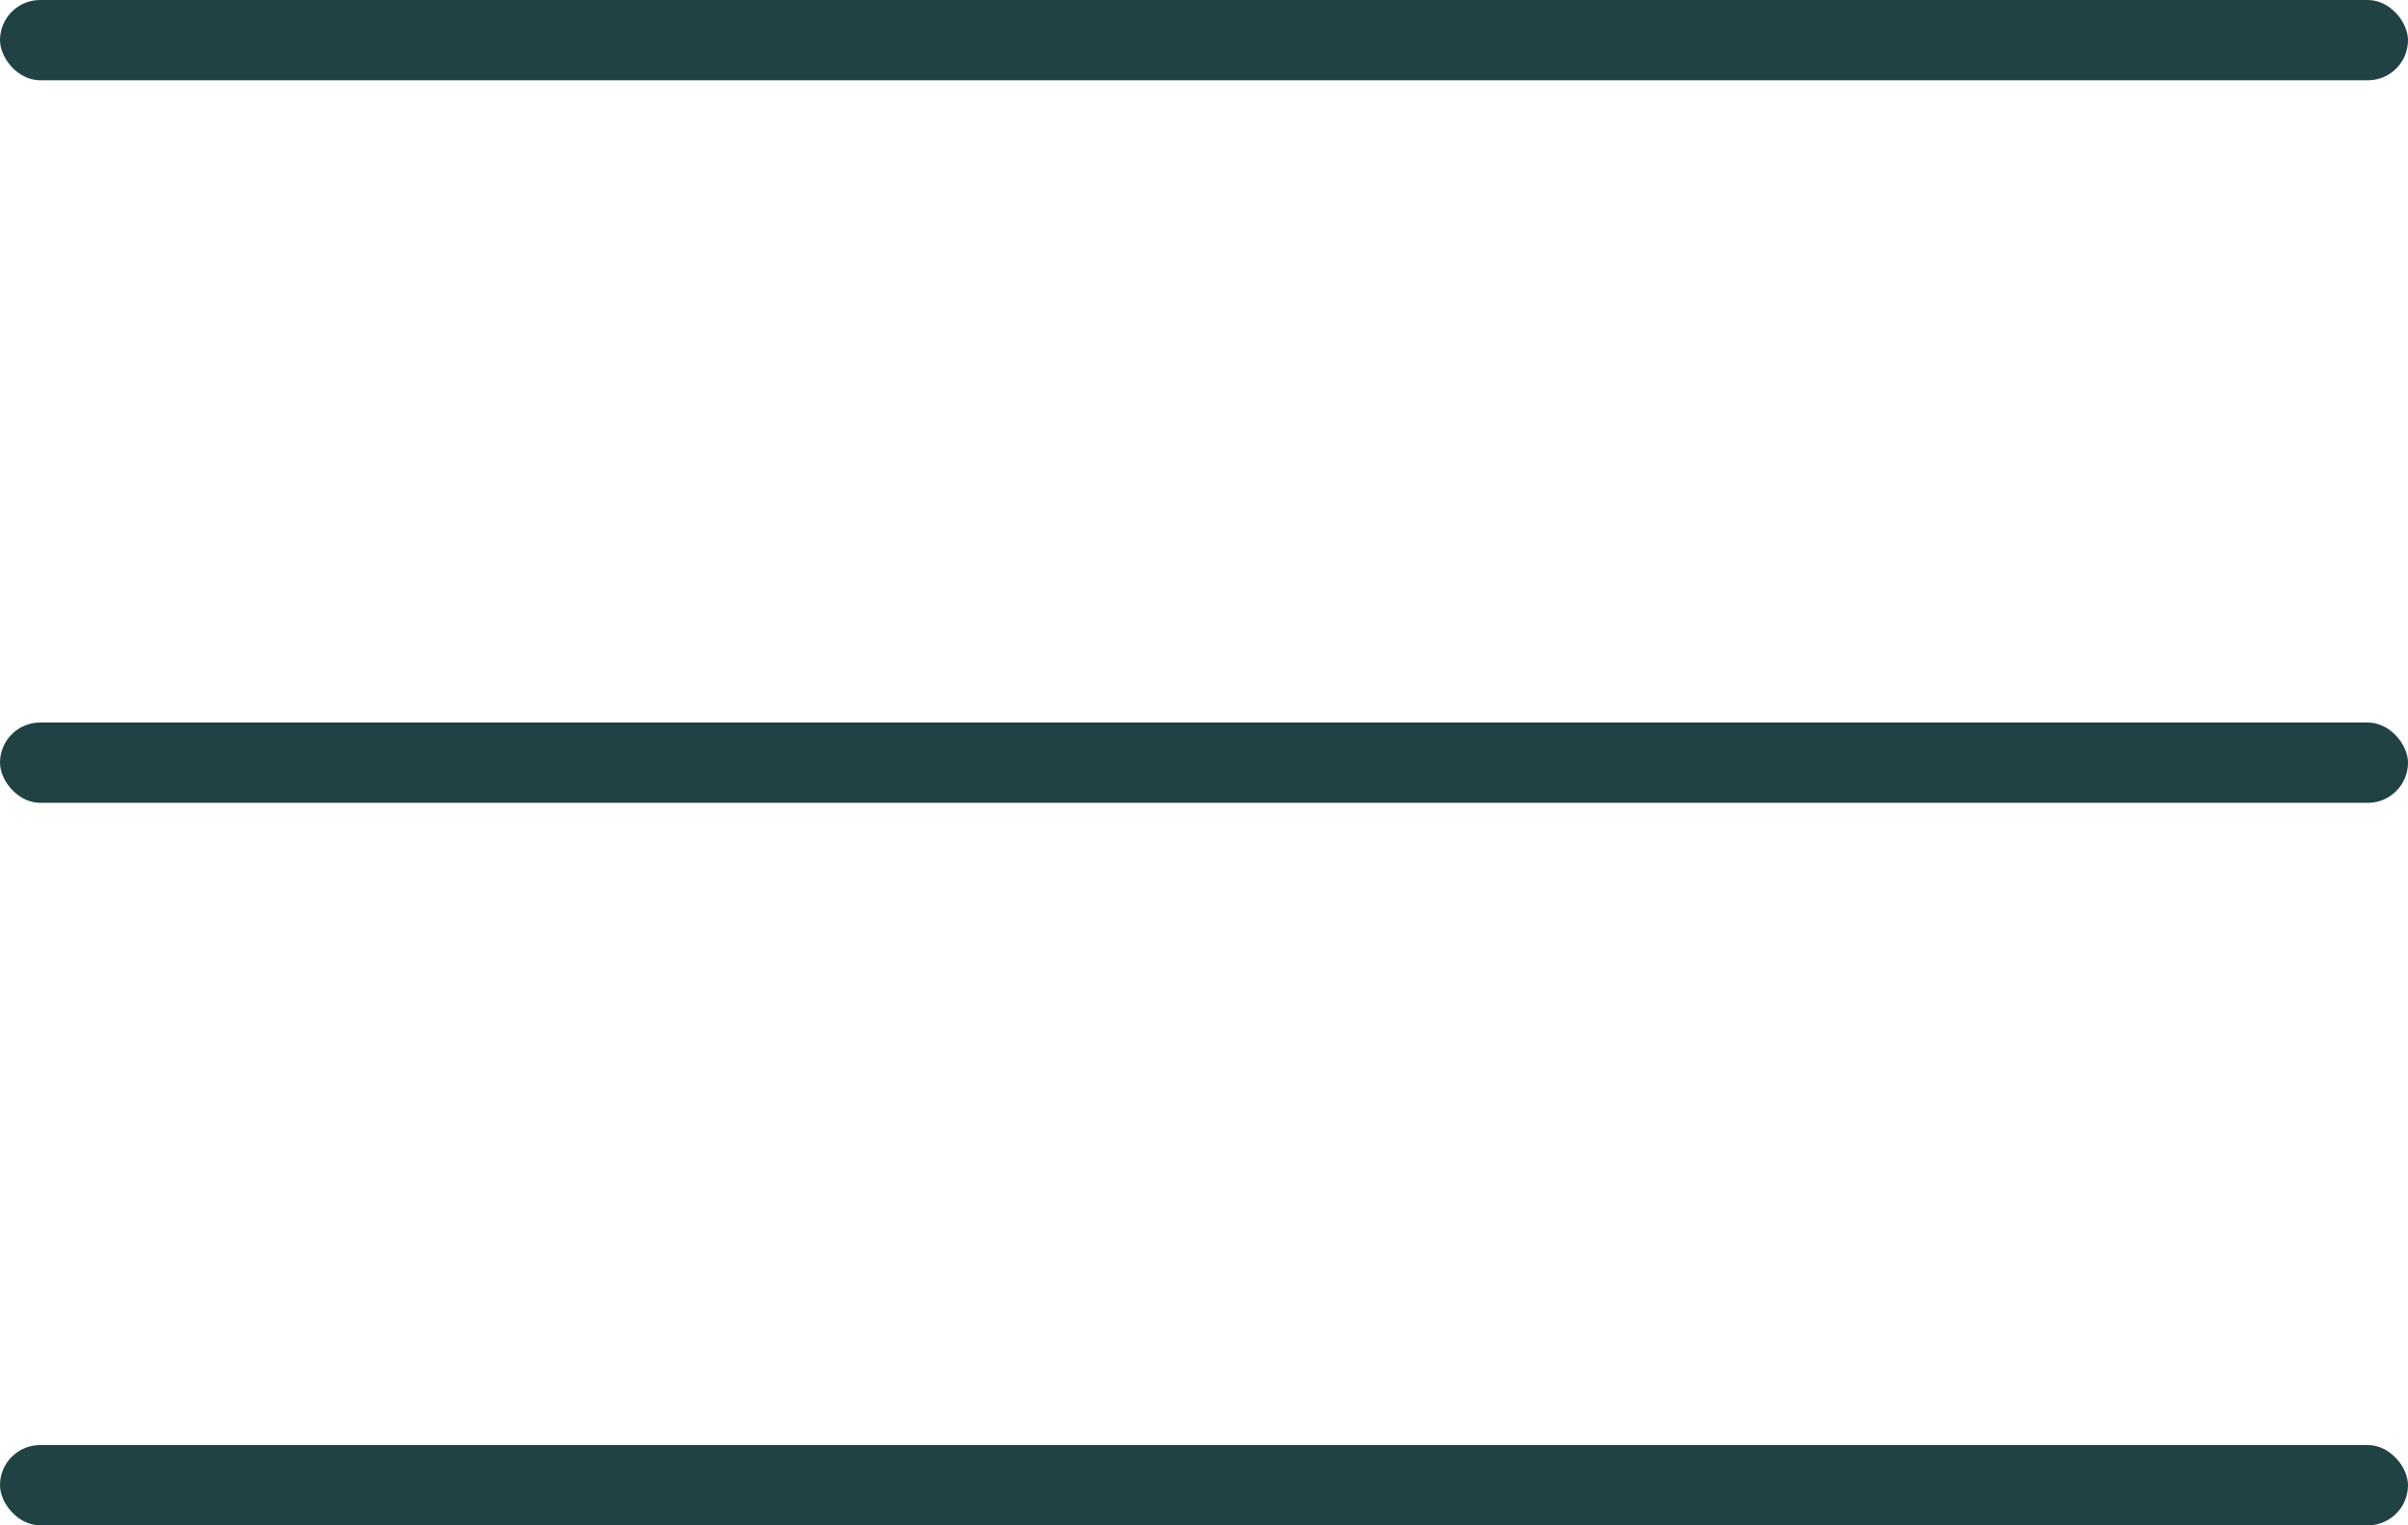 <?xml version="1.0" encoding="UTF-8"?> <svg xmlns="http://www.w3.org/2000/svg" width="30" height="19" viewBox="0 0 30 19" fill="none"><rect width="30" height="1" rx="0.5" fill="#204244"></rect><rect y="9" width="30" height="1" rx="0.5" fill="#204244"></rect><rect y="18" width="30" height="1" rx="0.5" fill="#204244"></rect></svg> 